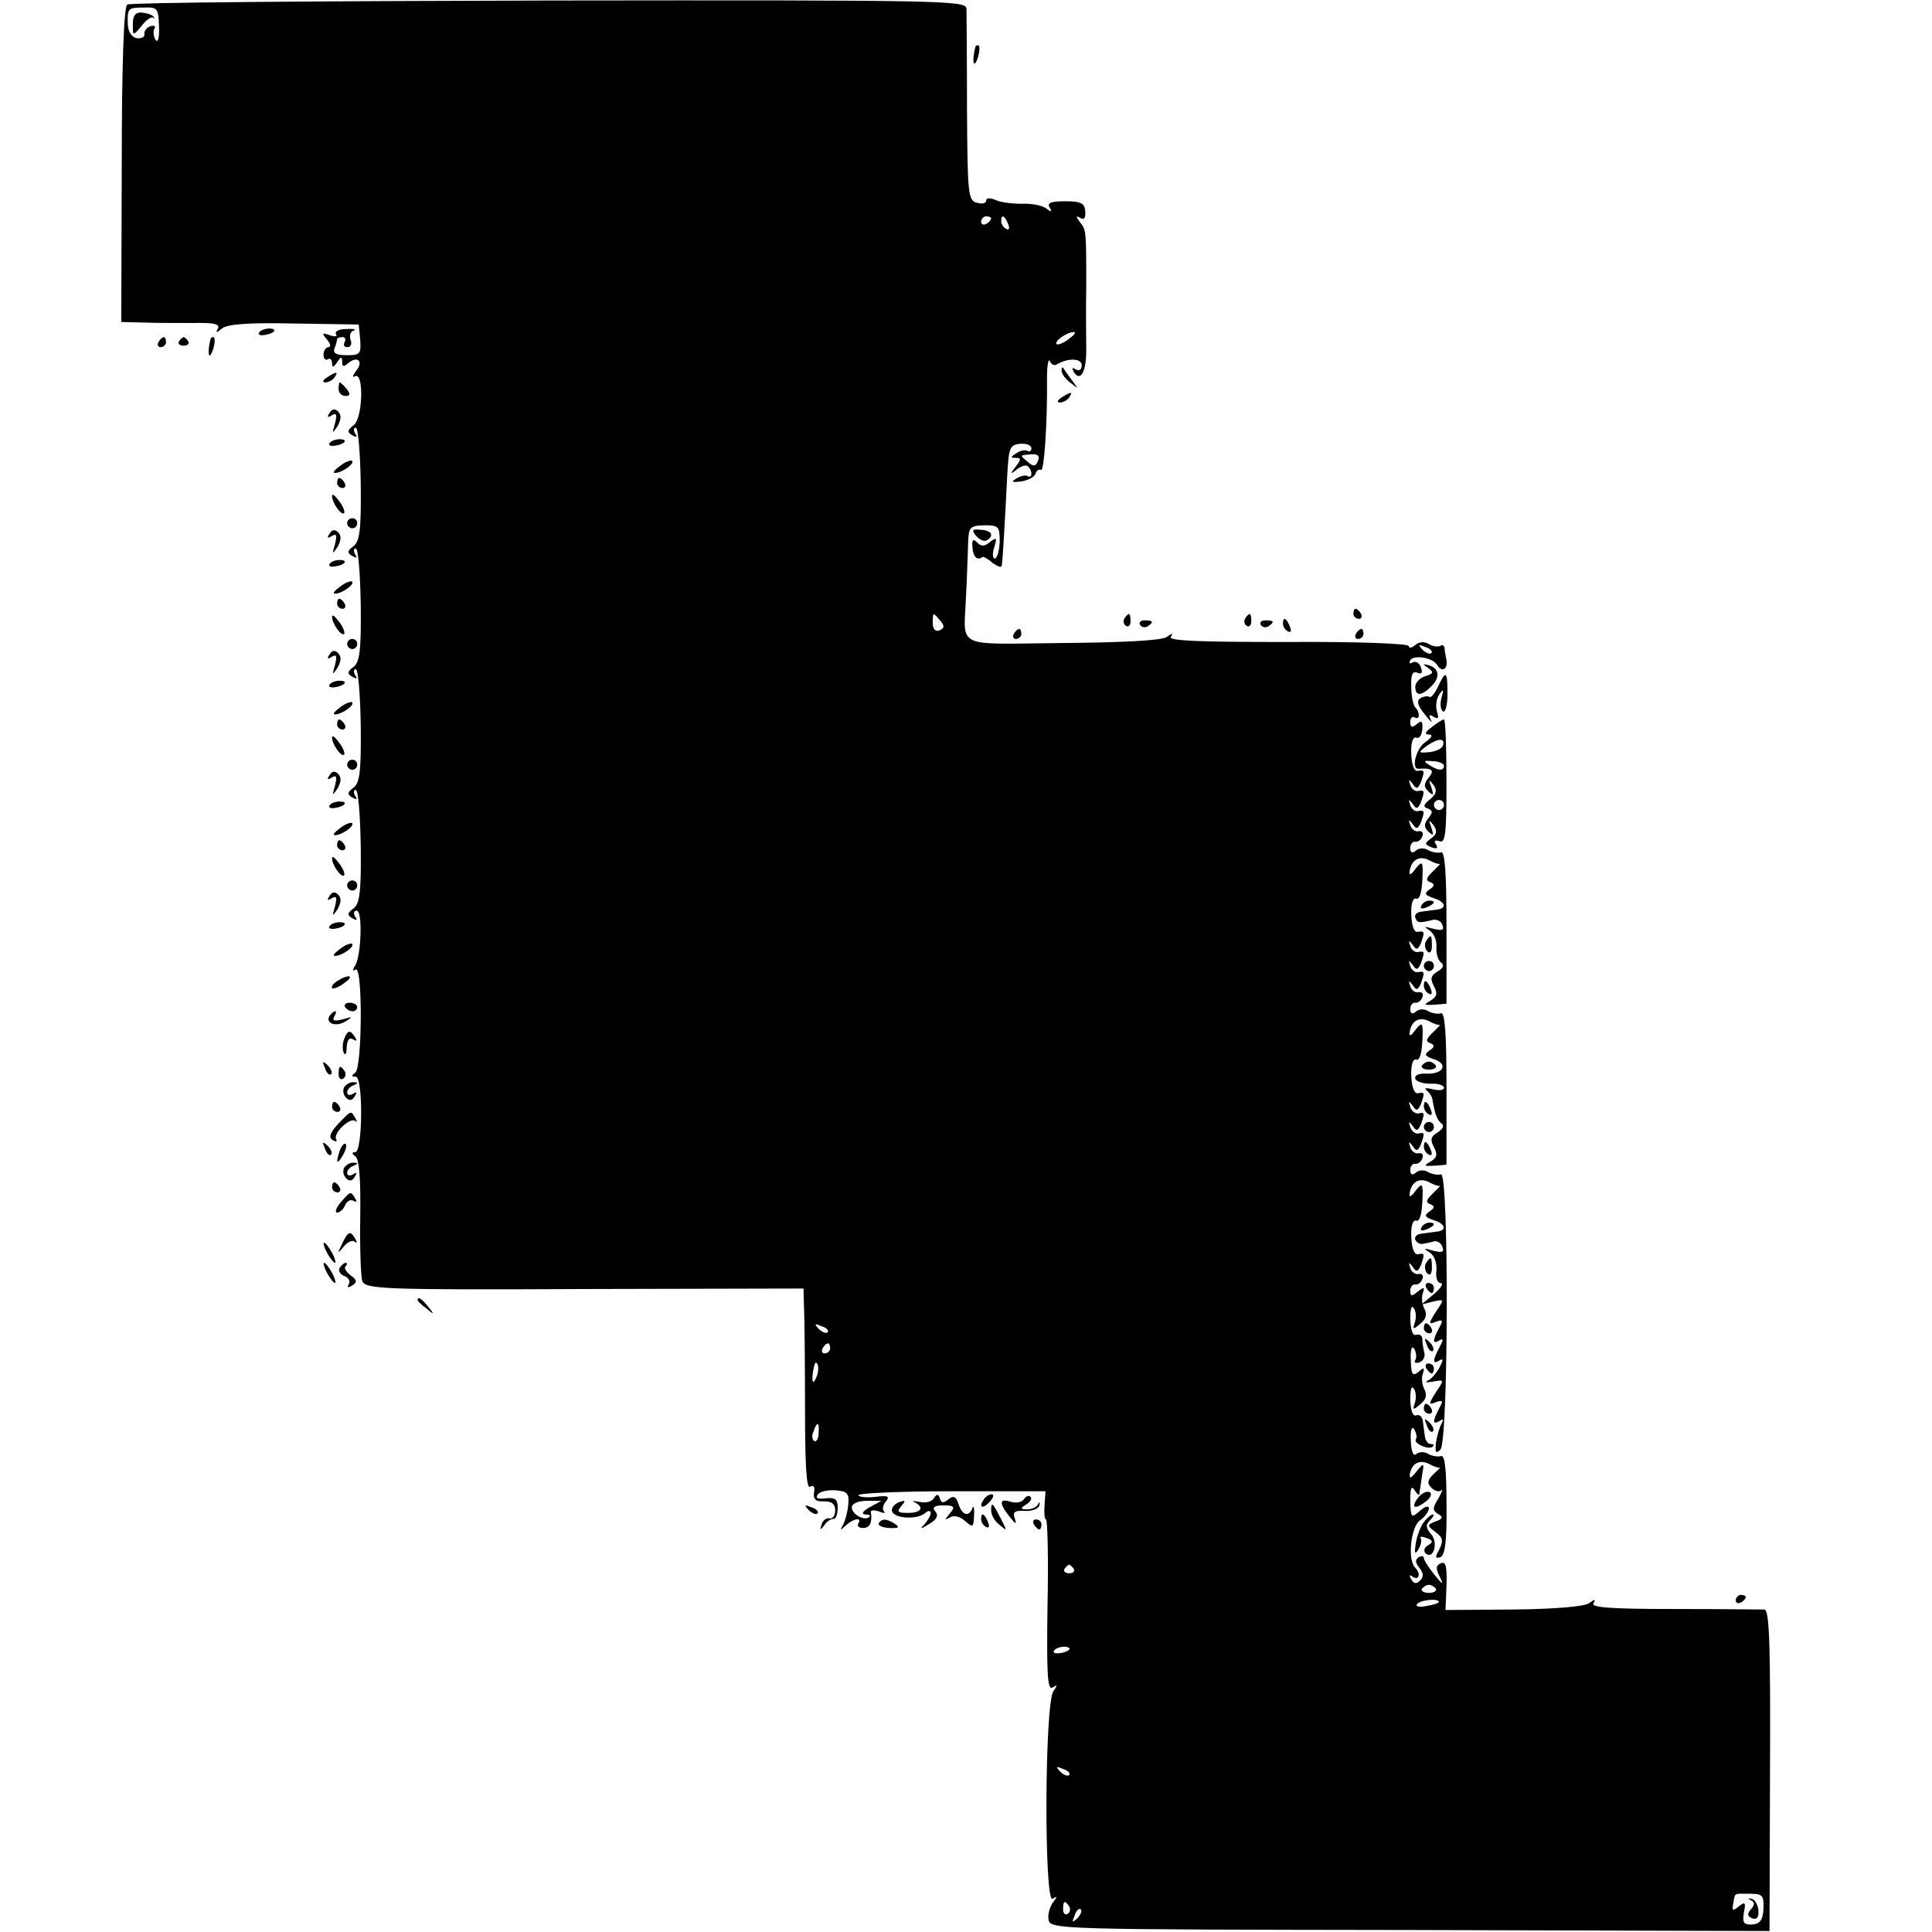 <?xml version="1.0" standalone="no"?>
<!DOCTYPE svg PUBLIC "-//W3C//DTD SVG 20010904//EN"
 "http://www.w3.org/TR/2001/REC-SVG-20010904/DTD/svg10.dtd">
<svg version="1.0" xmlns="http://www.w3.org/2000/svg"
 width="384pt" height="384pt" viewBox="0 0 384 384"
 preserveAspectRatio="xMidYMid meet">
<g transform="translate(0,384) scale(0.1,-0.1)"
fill="#000000" stroke="none">
<path d="M253 3831 c-7 -4 -11 -122 -11 -318 l-1 -313 42 -1 c23 -1 68 -1 100
-1 42 1 55 -2 50 -11 -5 -9 -3 -9 8 0 11 9 55 12 144 10 l128 -2 3 -31 c2 -28
-1 -30 -27 -30 -21 0 -28 4 -24 14 3 7 5 16 5 18 0 2 5 4 11 4 5 0 7 -4 4 -10
-3 -5 -1 -10 5 -10 7 0 10 6 7 14 -3 8 -1 17 6 19 7 2 0 4 -15 3 -14 0 -24 -5
-20 -10 3 -5 -3 -6 -13 -2 -15 5 -16 4 -5 -9 7 -8 8 -15 3 -15 -5 0 -10 -7
-10 -15 0 -8 4 -12 9 -9 4 3 8 -1 8 -8 0 -9 3 -9 10 2 8 12 10 12 10 1 0 -10
3 -11 13 -2 19 15 30 1 14 -17 -6 -9 -7 -13 -2 -10 19 11 16 -84 -2 -97 -13
-10 -13 -14 -3 -20 9 -5 11 -4 6 3 -4 7 -3 12 1 12 5 0 9 -50 10 -112 1 -91
-2 -115 -15 -124 -12 -9 -12 -13 -2 -19 9 -5 11 -4 6 3 -4 7 -3 12 1 12 5 0 9
-50 10 -112 1 -91 -2 -115 -15 -124 -12 -9 -12 -13 -2 -19 9 -5 11 -4 6 3 -4
7 -3 12 1 12 5 0 9 -50 10 -112 1 -91 -2 -115 -15 -124 -12 -9 -12 -13 -2 -19
9 -5 11 -4 6 3 -4 7 -3 12 1 12 5 0 9 -50 10 -112 1 -91 -2 -115 -15 -124 -12
-9 -12 -13 -2 -19 9 -5 11 -4 6 3 -4 7 -3 12 3 12 12 0 9 -89 -3 -109 -6 -9
-5 -12 1 -8 14 9 13 -196 -1 -205 -8 -6 -8 -8 1 -8 15 0 14 -150 -1 -150 -7 0
-7 -3 0 -8 8 -5 11 -44 10 -119 -1 -61 1 -120 4 -129 6 -16 37 -18 442 -16
l435 1 1 -37 c1 -20 2 -110 2 -200 0 -116 3 -162 10 -157 7 4 10 0 8 -11 -2
-14 3 -19 20 -18 15 0 22 -5 22 -18 0 -10 -5 -17 -11 -16 -6 2 -14 -4 -16 -12
-4 -12 -3 -12 5 -2 5 8 13 13 18 13 5 -1 9 9 9 22 0 17 -5 21 -24 19 -15 -2
-21 0 -16 7 3 6 19 10 35 9 24 -2 28 -6 26 -28 -1 -14 -6 -32 -10 -40 -7 -12
-6 -13 5 -2 15 14 33 17 25 4 -3 -5 1 -9 9 -9 14 0 19 11 16 31 -1 5 6 5 16 2
9 -4 14 -4 10 0 -4 4 -2 13 4 20 8 10 4 12 -20 9 -17 -2 -32 -1 -35 3 -2 4 80
8 184 8 l188 0 -2 -28 c-1 -15 0 -28 3 -28 3 0 5 -77 3 -171 -2 -138 0 -169
10 -163 10 6 10 5 2 -7 -18 -21 -19 -423 -2 -413 10 6 10 5 1 -7 -6 -8 -11
-24 -9 -34 3 -20 15 -20 718 -21 l715 -2 1 319 c1 246 -1 319 -11 320 -6 0
-87 1 -179 1 -124 0 -166 3 -161 11 5 9 3 9 -8 1 -8 -7 -66 -12 -150 -13
l-136 -1 2 49 c1 37 -1 48 -11 44 -10 -4 -11 -10 -3 -26 9 -18 7 -18 -10 3
-11 14 -21 29 -21 33 0 5 -5 5 -10 2 -8 -5 -7 -11 1 -21 8 -10 9 -18 2 -25 -8
-8 -13 -7 -18 2 -5 8 -4 10 3 5 13 -8 16 6 5 18 -16 15 -9 81 9 94 10 7 18 18
18 24 0 6 -8 4 -18 -5 -17 -15 -18 -14 -19 20 0 24 2 31 8 22 5 -8 9 -12 10
-9 0 3 3 19 5 35 5 29 5 29 -11 10 -10 -13 -14 -15 -13 -5 4 22 20 30 39 20 9
-5 18 -8 21 -7 2 1 -4 -5 -13 -13 -12 -12 -13 -18 -4 -27 7 -7 16 -9 20 -5 4
4 1 -3 -6 -16 -12 -19 -12 -24 -1 -31 11 -6 10 -10 -5 -15 -17 -7 -17 -8 0
-21 15 -11 16 -17 8 -34 -9 -16 -9 -19 2 -16 9 4 13 32 12 105 0 68 -3 99 -11
96 -6 -2 -17 0 -25 4 -7 5 -18 5 -24 0 -6 -5 -10 4 -11 27 -1 21 2 30 7 22 4
-7 6 -16 3 -20 -5 -8 27 -22 34 -14 3 3 1 5 -5 5 -5 0 -10 7 -11 15 -1 8 -3
22 -4 30 -1 9 -6 14 -13 12 -7 -3 -11 9 -12 30 0 21 2 30 7 23 5 -7 5 -20 2
-29 -5 -14 -3 -14 11 -2 11 9 14 18 8 30 -5 9 -6 23 -3 31 4 12 2 13 -9 3 -12
-9 -14 -5 -15 24 -1 21 2 30 7 22 4 -7 5 -17 2 -22 -3 -5 0 -7 8 -5 8 3 12 12
10 19 -2 8 -4 20 -4 27 0 7 -5 11 -12 9 -7 -3 -11 9 -12 30 0 21 2 30 7 23 5
-7 5 -20 2 -29 -5 -14 -3 -14 11 -2 11 9 14 18 8 30 -5 9 -6 23 -3 31 4 12 3
13 -10 3 -12 -10 -15 -10 -15 2 0 7 5 13 10 12 5 -1 12 4 14 11 3 7 -1 11 -7
10 -7 -2 -15 4 -17 12 -4 12 -3 12 5 2 7 -11 10 -10 16 3 8 23 8 25 -6 22 -7
-1 -12 12 -13 34 -1 22 3 35 10 33 6 -3 11 12 12 37 2 38 0 39 -13 23 -10 -14
-14 -15 -12 -4 4 22 20 30 39 20 9 -5 18 -8 21 -7 2 1 -4 -5 -14 -15 -13 -12
-15 -18 -6 -21 10 -4 10 -8 -1 -15 -11 -8 -9 -11 8 -17 24 -7 28 -21 6 -23 -8
-1 -22 -3 -30 -4 -9 -1 -14 -6 -12 -12 3 -6 10 -10 16 -8 6 1 16 3 22 5 6 1
14 -4 16 -12 4 -10 -1 -11 -18 -7 -19 6 -21 5 -8 -3 10 -6 15 -21 14 -36 -2
-14 2 -25 8 -25 7 -1 1 -10 -13 -22 l-25 -21 23 6 c23 5 23 5 6 -20 -15 -24
-15 -26 0 -20 14 5 15 3 6 -13 -13 -24 -13 -33 1 -24 8 5 8 1 0 -14 -14 -26
-14 -35 0 -26 8 5 8 1 0 -14 -6 -11 -16 -23 -23 -26 -7 -4 -3 -4 10 -2 23 4
23 4 6 -21 -15 -24 -15 -26 0 -20 14 5 15 3 6 -13 -13 -25 -13 -33 2 -24 7 5
8 3 3 -6 -4 -7 -9 -24 -11 -38 -2 -19 0 -22 9 -13 16 16 17 553 1 547 -6 -2
-17 0 -25 4 -7 5 -18 5 -24 0 -8 -7 -12 -5 -12 5 0 7 5 13 10 12 5 -1 12 4 14
11 3 7 -1 11 -7 10 -7 -2 -15 4 -17 12 -4 12 -3 12 5 2 7 -11 10 -10 16 3 8
23 8 25 -5 22 -6 -1 -14 5 -16 13 -4 12 -3 12 5 2 7 -11 10 -10 16 3 8 23 8
25 -5 22 -6 -1 -14 5 -16 13 -4 12 -3 12 5 2 7 -11 10 -10 16 3 8 23 8 25 -6
22 -7 -1 -12 12 -13 34 -1 22 3 35 10 33 6 -3 11 12 12 37 2 38 0 39 -13 23
-10 -14 -14 -15 -12 -4 4 22 20 30 39 20 9 -5 18 -8 21 -7 2 1 -4 -5 -14 -15
-13 -12 -15 -18 -6 -21 10 -4 10 -8 -1 -15 -11 -8 -9 -11 8 -17 30 -9 21 -30
-13 -29 -16 1 -25 -3 -23 -10 2 -6 16 -10 30 -10 15 1 27 -3 27 -8 0 -5 -10
-6 -22 -3 -13 3 -18 3 -13 -2 6 -4 11 -12 12 -18 5 -29 9 -41 18 -48 6 -4 3
-11 -8 -18 -13 -8 -15 -14 -7 -29 8 -15 6 -21 -7 -29 -14 -8 -13 -9 7 -8 l25
2 0 153 c0 106 -3 151 -11 148 -6 -2 -17 0 -25 4 -7 5 -18 5 -24 0 -8 -7 -12
-5 -12 5 0 7 5 13 10 12 5 -1 12 4 14 11 3 7 -1 11 -7 10 -7 -2 -15 4 -17 12
-4 12 -3 12 5 2 7 -11 10 -10 16 3 8 23 8 25 -5 23 -6 -2 -14 4 -16 12 -4 12
-3 12 5 2 7 -11 10 -10 16 3 8 23 8 25 -5 23 -6 -2 -14 4 -16 12 -4 12 -3 12
5 2 7 -11 10 -10 16 3 8 23 8 25 -6 23 -7 -2 -12 11 -13 33 -1 22 3 35 10 33
6 -3 11 12 12 37 2 38 0 39 -13 23 -10 -14 -14 -15 -12 -4 4 22 20 30 39 20 9
-5 18 -8 21 -7 2 1 -4 -5 -14 -15 -13 -12 -15 -18 -6 -21 10 -4 10 -8 -1 -15
-11 -8 -9 -11 8 -17 24 -7 28 -21 6 -23 -8 -1 -22 -3 -30 -4 -9 -1 -14 -6 -12
-12 4 -11 8 -11 36 -4 7 1 16 -3 18 -11 4 -10 -1 -11 -18 -7 -19 5 -20 5 -8
-3 9 -6 15 -20 14 -33 -1 -13 3 -26 9 -31 7 -5 5 -11 -7 -18 -13 -8 -15 -14
-7 -29 8 -15 6 -21 -7 -29 -14 -8 -13 -9 7 -8 l25 2 0 153 c0 106 -3 151 -11
148 -6 -2 -17 0 -25 4 -7 5 -18 5 -24 0 -8 -7 -12 -5 -12 5 0 7 5 13 10 12 5
-1 12 4 14 11 3 7 -1 11 -7 10 -7 -2 -15 4 -17 12 -4 12 -3 12 5 2 7 -11 10
-10 16 3 8 23 8 25 -5 23 -6 -2 -14 4 -16 12 -4 12 -3 12 5 2 7 -11 10 -10 16
3 8 23 8 25 -5 23 -6 -2 -14 4 -16 12 -4 12 -3 12 5 2 7 -11 10 -10 16 3 8 23
8 25 -6 23 -7 -2 -12 11 -13 33 -1 23 3 35 10 33 6 -3 11 5 12 17 1 15 -1 18
-11 10 -9 -8 -13 -7 -13 4 0 8 4 12 9 9 10 -6 11 10 1 20 -4 4 -8 22 -8 41 -1
23 2 32 12 28 9 -4 11 0 7 11 -3 9 -11 13 -17 9 -5 -3 -7 -1 -4 5 8 11 44 5
53 -9 9 -16 22 -10 19 9 -2 9 -4 21 -4 25 -1 5 -5 6 -9 3 -4 -2 -14 -1 -22 4
-9 5 -19 5 -27 -2 -7 -6 -13 -7 -13 -2 0 5 -108 9 -240 8 -170 0 -237 2 -233
10 5 8 3 8 -8 0 -9 -7 -87 -11 -206 -12 -219 -2 -197 -13 -193 93 2 33 3 78 4
100 1 38 3 40 32 41 29 0 31 -2 31 -33 -1 -18 -5 -33 -10 -33 -4 0 -5 10 -1
22 6 19 5 21 -8 11 -11 -9 -17 -10 -26 -1 -8 8 -11 5 -9 -11 1 -18 10 -26 20
-18 2 1 11 -4 20 -12 10 -7 18 -10 18 -5 2 10 6 82 11 180 3 54 5 60 26 62 12
1 22 -3 22 -9 0 -5 -4 -8 -8 -5 -4 2 -14 1 -22 -5 -12 -7 -12 -9 -1 -9 11 0
11 -3 0 -17 -12 -16 -12 -17 2 -6 9 7 19 10 22 6 10 -9 9 -25 -1 -19 -4 2 -14
0 -22 -5 -11 -7 -9 -8 9 -6 14 2 27 9 29 15 2 7 7 10 11 8 6 -4 13 89 12 184
0 25 3 39 6 32 2 -6 9 -10 14 -6 22 13 49 12 49 -2 0 -9 -5 -12 -12 -8 -7 4
-8 3 -4 -5 13 -21 25 -1 25 42 0 23 -1 80 0 127 0 114 0 113 -13 129 -8 11 -8
13 1 8 8 -5 11 0 10 13 -1 16 -8 20 -40 20 -28 0 -36 -3 -31 -12 6 -10 4 -10
-7 -2 -8 6 -30 10 -49 9 -19 0 -43 3 -52 8 -11 4 -18 4 -18 -2 0 -5 -8 -7 -18
-4 -18 4 -19 18 -20 186 0 100 -1 190 -1 200 -1 16 -46 17 -830 16 -456 -1
-833 -4 -838 -8z m63 -44 c1 -22 -2 -33 -7 -26 -4 7 -5 17 -2 22 3 5 0 7 -8 5
-8 -3 -13 -10 -12 -16 1 -5 -5 -9 -15 -8 -10 2 -17 12 -18 27 -1 33 0 34 33
34 26 1 28 -2 29 -38z m1654 -381 c0 -3 -4 -8 -10 -11 -5 -3 -10 -1 -10 4 0 6
5 11 10 11 6 0 10 -2 10 -4z m34 -12 c3 -8 2 -12 -4 -9 -6 3 -10 10 -10 16 0
14 7 11 14 -7z m120 -228 c-10 -8 -21 -12 -24 -10 -5 6 21 24 34 24 6 0 1 -6
-10 -14z m-61 -242 c-4 -11 -9 -12 -19 -3 -18 15 -18 14 5 16 14 1 18 -3 14
-13z m-194 -318 c9 -10 8 -15 -2 -19 -8 -3 -13 3 -13 14 0 23 0 23 15 5z m976
-64 c-3 -3 -11 0 -18 7 -9 10 -8 11 6 5 10 -3 15 -9 12 -12z m-1200 -1350 c-3
-3 -11 0 -18 7 -9 10 -8 11 6 5 10 -3 15 -9 12 -12z m5 -32 c0 -5 -5 -10 -11
-10 -5 0 -7 5 -4 10 3 6 8 10 11 10 2 0 4 -4 4 -10z m-24 -45 c-1 -8 -5 -17
-8 -21 -5 -4 -4 16 1 34 3 9 9 -1 7 -13z m1 -124 c0 -11 -5 -18 -9 -15 -4 3
-5 11 -1 19 7 21 12 19 10 -4z m101 -147 c-12 -7 -17 -13 -9 -14 8 0 12 -2 9
-5 -9 -9 -35 5 -35 19 0 7 12 13 30 13 l29 0 -24 -13z m406 -122 c3 -5 -1 -9
-9 -9 -8 0 -12 4 -9 9 3 4 7 8 9 8 2 0 6 -4 9 -8z m720 -40 c2 -4 -4 -8 -14
-8 -10 0 -16 4 -14 8 3 4 9 8 14 8 5 0 11 -4 14 -8z m6 -26 c0 -2 -11 -6 -25
-8 -13 -3 -22 -1 -19 3 5 9 44 13 44 5z m-735 -95 c-9 -8 -36 -10 -30 -2 2 4
11 8 20 8 8 0 13 -3 10 -6z m0 -249 c-3 -3 -11 0 -18 7 -9 10 -8 11 6 5 10 -3
15 -9 12 -12z m1380 -266 c-1 -22 -7 -30 -22 -31 -17 -1 -20 3 -17 23 4 21 3
23 -10 13 -12 -10 -14 -9 -11 6 4 22 0 19 33 19 25 0 28 -3 27 -30z m-1380 5
c3 -5 2 -12 -3 -15 -5 -3 -9 1 -9 9 0 17 3 19 12 6z m16 -24 c-10 -9 -11 -8
-5 6 3 10 9 15 12 12 3 -3 0 -11 -7 -18z"/>
<path d="M264 3792 c0 -24 0 -24 17 -4 9 12 19 19 23 17 3 -3 4 -2 1 2 -3 4
-13 7 -23 8 -13 1 -18 -6 -18 -23z"/>
<path d="M3480 63 c8 -3 8 -9 0 -18 -8 -9 -7 -14 3 -18 9 -3 13 2 12 16 -1 11
-7 22 -14 23 -7 2 -7 0 -1 -3z"/>
<path d="M1939 3748 c-5 -18 -6 -38 -1 -34 7 8 12 36 6 36 -2 0 -4 -1 -5 -2z"/>
<path d="M515 3179 c-3 -4 2 -6 10 -5 21 3 28 13 10 13 -9 0 -18 -4 -20 -8z"/>
<path d="M315 3160 c-3 -5 -1 -10 4 -10 6 0 11 5 11 10 0 6 -2 10 -4 10 -3 0
-8 -4 -11 -10z"/>
<path d="M356 3162 c-3 -5 1 -9 9 -9 8 0 12 4 9 9 -3 4 -7 8 -9 8 -2 0 -6 -4
-9 -8z"/>
<path d="M419 3168 c-5 -18 -6 -38 -1 -34 7 8 12 36 6 36 -2 0 -4 -1 -5 -2z"/>
<path d="M2110 3103 c0 -6 8 -17 18 -24 16 -13 16 -13 2 6 -8 11 -16 22 -17
24 -2 2 -3 0 -3 -6z"/>
<path d="M650 3090 c-9 -6 -10 -10 -3 -10 6 0 15 5 18 10 8 12 4 12 -15 0z"/>
<path d="M673 3067 c0 -8 6 -14 14 -14 9 0 10 4 2 14 -6 7 -12 13 -14 13 -1 0
-2 -6 -2 -13z"/>
<path d="M2110 3050 c-9 -6 -10 -10 -3 -10 6 0 15 5 18 10 8 12 4 12 -15 0z"/>
<path d="M655 3019 c-6 -8 -4 -10 5 -4 9 5 10 1 6 -16 -6 -21 -6 -22 5 -6 7
13 8 22 1 29 -6 6 -12 6 -17 -3z"/>
<path d="M655 2959 c-3 -4 2 -6 10 -5 21 3 28 13 10 13 -9 0 -18 -4 -20 -8z"/>
<path d="M676 2914 c-11 -8 -16 -14 -10 -14 13 0 39 18 34 24 -3 2 -14 -2 -24
-10z"/>
<path d="M670 2880 c0 -5 5 -10 11 -10 5 0 7 5 4 10 -3 6 -8 10 -11 10 -2 0
-4 -4 -4 -10z"/>
<path d="M660 2854 c0 -13 18 -39 24 -34 2 3 -2 14 -10 24 -8 11 -14 16 -14
10z"/>
<path d="M690 2800 c0 -5 5 -10 10 -10 6 0 10 5 10 10 0 6 -4 10 -10 10 -5 0
-10 -4 -10 -10z"/>
<path d="M655 2779 c-6 -8 -4 -10 5 -4 9 5 10 1 6 -16 -6 -21 -6 -22 5 -6 7
13 8 22 1 29 -6 6 -12 6 -17 -3z"/>
<path d="M1940 2775 c7 -8 16 -12 21 -9 16 9 10 20 -12 21 -17 2 -18 -1 -9
-12z"/>
<path d="M655 2719 c-3 -4 2 -6 10 -5 21 3 28 13 10 13 -9 0 -18 -4 -20 -8z"/>
<path d="M676 2674 c-11 -8 -16 -14 -10 -14 13 0 39 18 34 24 -3 2 -14 -2 -24
-10z"/>
<path d="M670 2640 c0 -5 5 -10 11 -10 5 0 7 5 4 10 -3 6 -8 10 -11 10 -2 0
-4 -4 -4 -10z"/>
<path d="M2690 2620 c0 -5 5 -10 11 -10 5 0 7 5 4 10 -3 6 -8 10 -11 10 -2 0
-4 -4 -4 -10z"/>
<path d="M660 2614 c0 -13 18 -39 24 -34 2 3 -2 14 -10 24 -8 11 -14 16 -14
10z"/>
<path d="M2235 2611 c-3 -5 -2 -12 3 -15 5 -3 9 1 9 9 0 17 -3 19 -12 6z"/>
<path d="M2475 2611 c-3 -5 -2 -12 3 -15 5 -3 9 1 9 9 0 17 -3 19 -12 6z"/>
<path d="M2266 2598 c3 -5 10 -6 15 -3 13 9 11 12 -6 12 -8 0 -12 -4 -9 -9z"/>
<path d="M2506 2598 c3 -5 10 -6 15 -3 13 9 11 12 -6 12 -8 0 -12 -4 -9 -9z"/>
<path d="M2550 2601 c0 -6 4 -13 10 -16 6 -3 7 1 4 9 -7 18 -14 21 -14 7z"/>
<path d="M2015 2580 c-3 -5 -1 -10 4 -10 6 0 11 5 11 10 0 6 -2 10 -4 10 -3 0
-8 -4 -11 -10z"/>
<path d="M2695 2580 c-3 -5 -1 -10 4 -10 6 0 11 5 11 10 0 6 -2 10 -4 10 -3 0
-8 -4 -11 -10z"/>
<path d="M690 2560 c0 -5 5 -10 10 -10 6 0 10 5 10 10 0 6 -4 10 -10 10 -5 0
-10 -4 -10 -10z"/>
<path d="M655 2539 c-6 -8 -4 -10 5 -4 9 5 10 1 6 -16 -6 -21 -6 -22 5 -6 7
13 8 22 1 29 -6 6 -12 6 -17 -3z"/>
<path d="M2839 2512 c11 -8 10 -11 -6 -16 -11 -3 -20 -13 -20 -21 0 -19 12
-19 32 1 18 18 16 36 -6 42 -12 3 -12 2 0 -6z"/>
<path d="M2858 2475 c-6 -13 -14 -23 -17 -20 -4 2 -12 1 -18 -3 -8 -5 -5 -15
9 -32 11 -14 16 -19 12 -11 -5 10 -3 12 6 6 9 -5 10 -2 6 11 -3 11 -1 26 5 34
8 12 9 10 4 -7 -3 -12 -2 -24 3 -27 5 -3 9 13 9 34 0 47 -3 49 -19 15z"/>
<path d="M655 2479 c-3 -4 2 -6 10 -5 21 3 28 13 10 13 -9 0 -18 -4 -20 -8z"/>
<path d="M676 2434 c-11 -8 -16 -14 -10 -14 13 0 39 18 34 24 -3 2 -14 -2 -24
-10z"/>
<path d="M670 2400 c0 -5 5 -10 11 -10 5 0 7 5 4 10 -3 6 -8 10 -11 10 -2 0
-4 -4 -4 -10z"/>
<path d="M2846 2395 c-14 -10 -15 -15 -6 -15 9 0 6 -6 -7 -15 -19 -13 -29 -55
-13 -53 26 2 32 -3 20 -17 -10 -13 -11 -18 -1 -28 10 -9 11 -8 6 8 -6 16 -5
17 4 5 8 -11 6 -18 -7 -29 -13 -10 -14 -15 -4 -18 10 -4 10 -8 1 -19 -9 -12
-9 -18 0 -27 10 -9 11 -8 6 8 -6 16 -5 17 4 5 8 -11 7 -18 -4 -26 -14 -10 -14
-12 0 -18 11 -4 14 -2 9 6 -5 7 -2 9 7 6 12 -5 14 16 14 118 0 68 -2 124 -5
124 -3 0 -14 -7 -24 -15z m22 -37 c-2 -6 -15 -12 -28 -13 -21 -2 -22 -1 -5 12
23 16 38 17 33 1z m2 -40 c0 -11 -12 -10 -30 2 -12 7 -10 9 8 7 12 0 22 -5 22
-9z m0 -78 c0 -5 -4 -10 -10 -10 -5 0 -10 5 -10 10 0 6 5 10 10 10 6 0 10 -4
10 -10z"/>
<path d="M660 2374 c0 -13 18 -39 24 -34 2 3 -2 14 -10 24 -8 11 -14 16 -14
10z"/>
<path d="M690 2320 c0 -5 5 -10 10 -10 6 0 10 5 10 10 0 6 -4 10 -10 10 -5 0
-10 -4 -10 -10z"/>
<path d="M655 2299 c-6 -8 -4 -10 5 -4 9 5 10 1 6 -16 -6 -21 -6 -22 5 -6 7
13 8 22 1 29 -6 6 -12 6 -17 -3z"/>
<path d="M655 2239 c-3 -4 2 -6 10 -5 21 3 28 13 10 13 -9 0 -18 -4 -20 -8z"/>
<path d="M676 2194 c-11 -8 -16 -14 -10 -14 13 0 39 18 34 24 -3 2 -14 -2 -24
-10z"/>
<path d="M670 2160 c0 -5 5 -10 11 -10 5 0 7 5 4 10 -3 6 -8 10 -11 10 -2 0
-4 -4 -4 -10z"/>
<path d="M660 2134 c0 -13 18 -39 24 -34 2 3 -2 14 -10 24 -8 11 -14 16 -14
10z"/>
<path d="M690 2080 c0 -5 5 -10 10 -10 6 0 10 5 10 10 0 6 -4 10 -10 10 -5 0
-10 -4 -10 -10z"/>
<path d="M655 2059 c-6 -8 -4 -10 5 -4 9 5 10 1 6 -16 -6 -21 -6 -22 5 -6 7
13 8 22 1 29 -6 6 -12 6 -17 -3z"/>
<path d="M2825 2040 c-3 -6 1 -7 9 -4 18 7 21 14 7 14 -6 0 -13 -4 -16 -10z"/>
<path d="M655 1999 c-3 -4 2 -6 10 -5 21 3 28 13 10 13 -9 0 -18 -4 -20 -8z"/>
<path d="M2834 1969 c-3 -6 -2 -15 3 -20 5 -5 9 -1 9 11 0 23 -2 24 -12 9z"/>
<path d="M676 1954 c-11 -8 -16 -14 -10 -14 13 0 39 18 34 24 -3 2 -14 -2 -24
-10z"/>
<path d="M2830 1920 c0 -5 5 -10 10 -10 6 0 10 5 10 10 0 6 -4 10 -10 10 -5 0
-10 -4 -10 -10z"/>
<path d="M670 1890 c-8 -5 -12 -11 -10 -14 3 -2 14 2 24 10 22 15 10 19 -14 4z"/>
<path d="M2830 1881 c0 -6 4 -13 10 -16 6 -3 7 1 4 9 -7 18 -14 21 -14 7z"/>
<path d="M686 1838 c3 -4 9 -8 15 -8 5 0 9 4 9 8 0 5 -7 9 -15 9 -8 0 -12 -4
-9 -9z"/>
<path d="M655 1821 c-9 -15 13 -23 32 -11 15 9 14 10 -6 4 -16 -4 -21 -3 -17
5 4 6 5 11 2 11 -3 0 -7 -4 -11 -9z"/>
<path d="M684 1775 c-3 -8 -4 -20 -1 -27 3 -7 6 -3 6 10 1 15 5 21 13 16 7 -4
8 -3 4 4 -10 16 -15 15 -22 -3z"/>
<path d="M646 1717 c3 -10 9 -15 12 -12 3 3 0 11 -7 18 -10 9 -11 8 -5 -6z"/>
<path d="M2826 1722 c-2 -4 4 -8 14 -8 10 0 16 4 14 8 -3 4 -9 8 -14 8 -5 0
-11 -4 -14 -8z"/>
<path d="M673 1705 c0 -8 4 -12 9 -9 5 3 6 10 3 15 -9 13 -12 11 -12 -6z"/>
<path d="M684 1679 c-3 -6 -2 -15 4 -21 6 -6 12 -6 17 3 5 8 4 10 -3 5 -7 -4
-12 -3 -12 3 0 5 6 12 13 14 9 4 9 6 0 6 -6 1 -15 -4 -19 -10z"/>
<path d="M660 1640 c0 -5 5 -10 11 -10 5 0 7 5 4 10 -3 6 -8 10 -11 10 -2 0
-4 -4 -4 -10z"/>
<path d="M2830 1641 c0 -6 4 -13 10 -16 6 -3 7 1 4 9 -7 18 -14 21 -14 7z"/>
<path d="M672 1606 c-16 -17 -19 -27 -11 -32 7 -4 10 -3 7 2 -6 12 28 44 38
36 4 -4 4 -1 0 6 -9 15 -7 16 -34 -12z"/>
<path d="M2830 1600 c0 -5 5 -10 10 -10 6 0 10 5 10 10 0 6 -4 10 -10 10 -5 0
-10 -4 -10 -10z"/>
<path d="M646 1557 c3 -10 9 -15 12 -12 3 3 0 11 -7 18 -10 9 -11 8 -5 -6z"/>
<path d="M676 1555 c-9 -26 -7 -32 5 -12 6 10 9 21 6 23 -2 3 -7 -2 -11 -11z"/>
<path d="M2830 1561 c0 -6 4 -13 10 -16 6 -3 7 1 4 9 -7 18 -14 21 -14 7z"/>
<path d="M684 1519 c-3 -6 -2 -15 4 -21 6 -6 12 -6 17 3 5 8 4 10 -3 5 -7 -4
-12 -3 -12 3 0 5 6 12 13 14 9 4 9 6 0 6 -6 1 -15 -4 -19 -10z"/>
<path d="M660 1480 c0 -5 5 -10 11 -10 5 0 7 5 4 10 -3 6 -8 10 -11 10 -2 0
-4 -4 -4 -10z"/>
<path d="M677 1450 c-9 -11 -12 -20 -7 -20 6 0 13 7 16 15 4 8 11 12 17 8 6
-3 7 -1 3 5 -9 15 -9 15 -29 -8z"/>
<path d="M2825 1400 c-3 -6 1 -7 9 -4 18 7 21 14 7 14 -6 0 -13 -4 -16 -10z"/>
<path d="M680 1368 c-10 -21 -10 -21 3 -6 8 10 18 14 22 10 5 -4 5 -1 1 6 -10
17 -14 15 -26 -10z"/>
<path d="M650 1350 c6 -11 13 -20 16 -20 2 0 0 9 -6 20 -6 11 -13 20 -16 20
-2 0 0 -9 6 -20z"/>
<path d="M2834 1329 c-3 -6 -2 -15 3 -20 5 -5 9 -1 9 11 0 23 -2 24 -12 9z"/>
<path d="M650 1310 c6 -11 13 -20 16 -20 2 0 0 9 -6 20 -6 11 -13 20 -16 20
-2 0 0 -9 6 -20z"/>
<path d="M675 1320 c-3 -6 1 -13 9 -16 9 -3 13 -11 9 -17 -4 -6 -1 -7 7 -2 10
6 10 11 -3 20 -9 7 -14 15 -10 18 3 4 4 7 0 7 -3 0 -9 -5 -12 -10z"/>
<path d="M2835 1280 c3 -5 8 -10 11 -10 2 0 4 5 4 10 0 6 -5 10 -11 10 -5 0
-7 -4 -4 -10z"/>
<path d="M830 1256 c0 -2 8 -10 18 -17 15 -13 16 -12 3 4 -13 16 -21 21 -21
13z"/>
<path d="M2830 1200 c0 -5 5 -10 11 -10 5 0 7 5 4 10 -3 6 -8 10 -11 10 -2 0
-4 -4 -4 -10z"/>
<path d="M2836 1167 c3 -10 9 -15 12 -12 3 3 0 11 -7 18 -10 9 -11 8 -5 -6z"/>
<path d="M2835 1120 c3 -5 8 -10 11 -10 2 0 4 5 4 10 0 6 -5 10 -11 10 -5 0
-7 -4 -4 -10z"/>
<path d="M2830 1040 c0 -5 5 -10 11 -10 5 0 7 5 4 10 -3 6 -8 10 -11 10 -2 0
-4 -4 -4 -10z"/>
<path d="M2836 1007 c3 -10 9 -15 12 -12 3 3 0 11 -7 18 -10 9 -11 8 -5 -6z"/>
<path d="M2820 865 c-17 -21 -9 -27 13 -10 10 7 14 16 9 19 -5 3 -15 -1 -22
-9z"/>
<path d="M1856 862 c-4 -7 -17 -10 -29 -7 -12 2 -16 2 -9 -1 20 -10 13 -21
-13 -21 -21 0 -23 2 -14 13 10 12 9 13 -5 8 -9 -4 -15 -12 -13 -18 5 -14 48
-17 65 -4 6 6 12 6 12 1 0 -5 -6 -15 -12 -22 -11 -11 -9 -11 9 0 15 9 19 17
12 25 -7 8 -2 12 16 12 22 0 24 -3 13 -16 -11 -13 -11 -14 0 -8 8 5 20 2 30
-7 16 -14 17 -13 18 11 1 15 -1 21 -3 15 -7 -19 -21 -15 -28 8 -5 15 -10 17
-20 9 -10 -8 -14 -8 -17 2 -3 9 -6 9 -12 0z"/>
<path d="M1955 859 c-11 -16 -1 -19 13 -3 7 8 8 14 3 14 -5 0 -13 -5 -16 -11z"/>
<path d="M2035 860 c-4 -6 -15 -8 -26 -5 -23 8 -24 -3 -2 -30 12 -15 14 -16
10 -3 -5 13 0 16 20 15 14 -1 27 4 29 11 1 7 0 8 -3 2 -2 -5 -12 -10 -21 -10
-14 0 -15 2 -2 10 8 5 12 12 8 15 -3 4 -9 1 -13 -5z"/>
<path d="M1607 839 c7 -7 15 -10 18 -7 3 3 -2 9 -12 12 -14 6 -15 5 -6 -5z"/>
<path d="M1970 838 c0 -9 7 -22 17 -29 15 -13 15 -12 3 11 -17 34 -20 36 -20
18z"/>
<path d="M1950 821 c0 -6 4 -13 10 -16 6 -3 7 1 4 9 -7 18 -14 21 -14 7z"/>
<path d="M2831 816 c-7 -8 -14 -27 -17 -43 -3 -20 -2 -24 5 -13 5 8 7 18 5 22
-3 4 2 5 11 1 13 -4 14 -8 4 -14 -8 -4 -10 -11 -6 -16 16 -15 26 21 12 37 -11
13 -12 19 -3 28 7 7 9 12 6 12 -3 0 -11 -6 -17 -14z"/>
<path d="M1747 813 c-3 -5 6 -9 20 -10 19 -1 22 1 12 8 -17 11 -26 11 -32 2z"/>
<path d="M2055 810 c3 -5 8 -10 11 -10 2 0 4 5 4 10 0 6 -5 10 -11 10 -5 0 -7
-4 -4 -10z"/>
<path d="M3450 659 c0 -5 5 -7 10 -4 6 3 10 8 10 11 0 2 -4 4 -10 4 -5 0 -10
-5 -10 -11z"/>
</g>
</svg>

